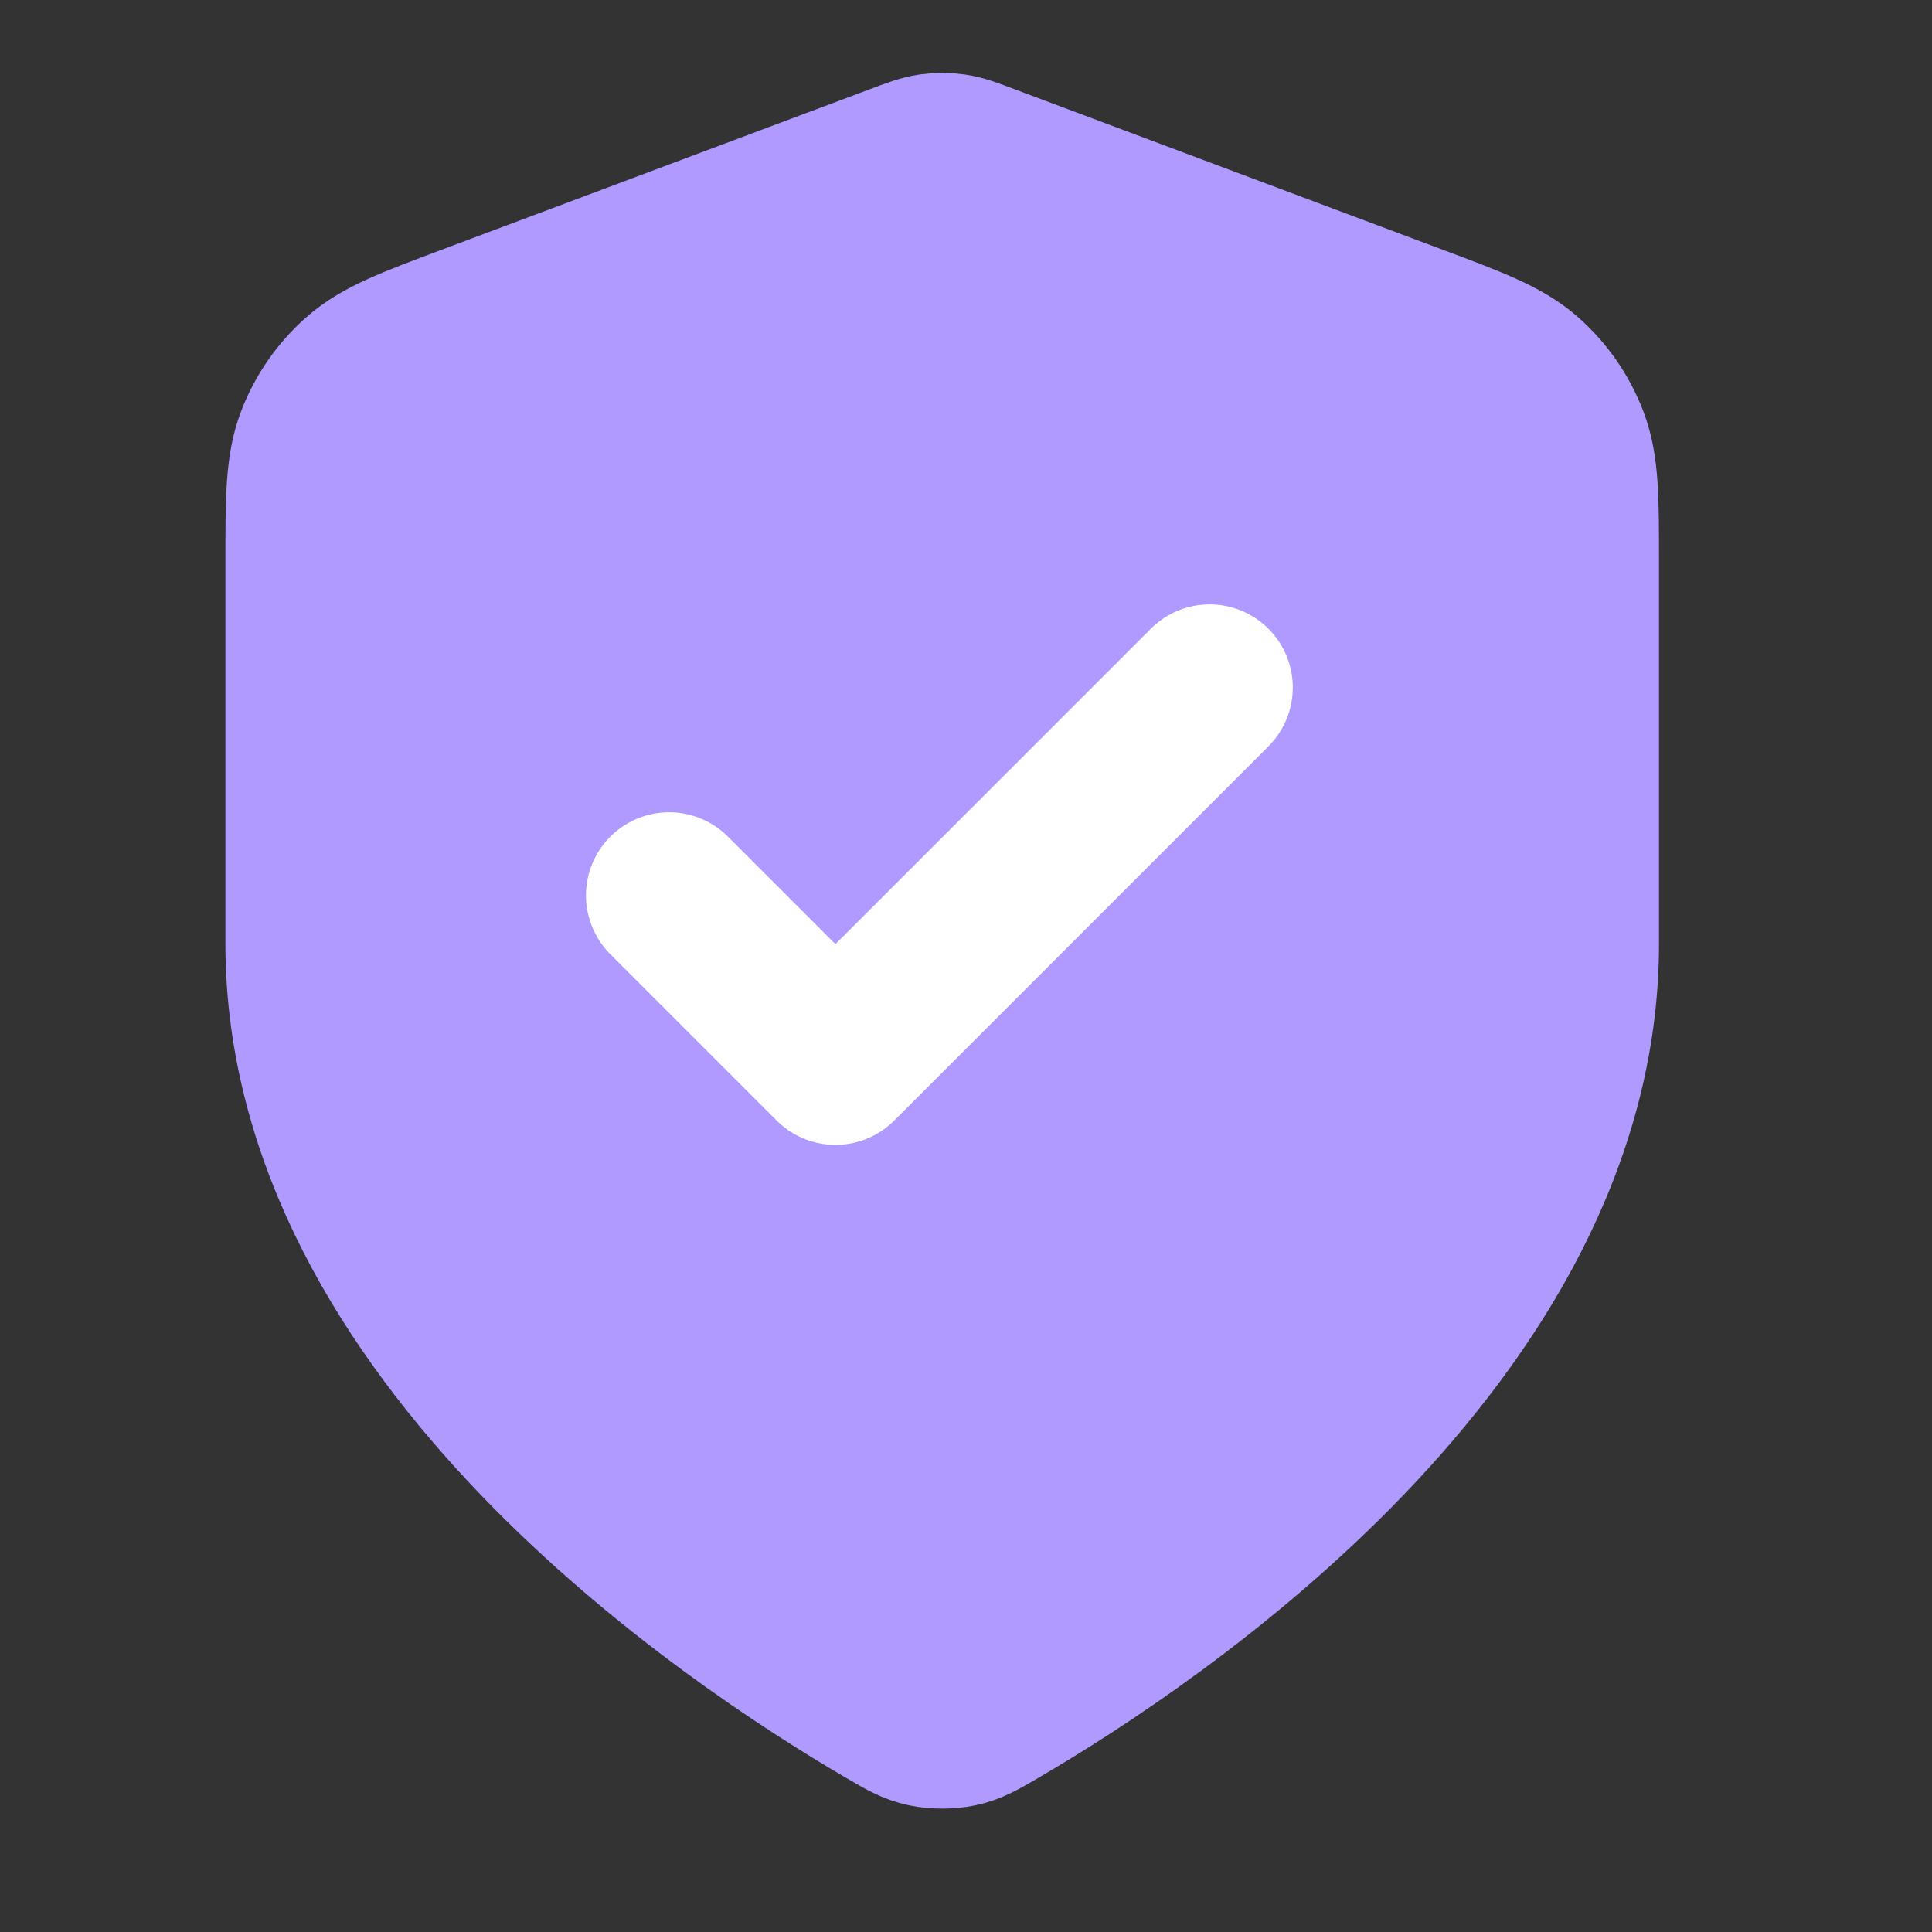 <svg width="38" height="38" viewBox="0 0 38 38" fill="none" xmlns="http://www.w3.org/2000/svg">
<rect x="0" y="0" width="38" height="38" fill="#333333" stroke="none"/>
<path d="M17.439 33.62C17.785 33.823 17.959 33.924 18.204 33.976C18.393 34.017 18.671 34.017 18.86 33.976C19.105 33.924 19.279 33.823 19.625 33.62C22.677 31.84 31.064 26.248 31.064 18.558V11.067C31.064 9.814 31.064 9.188 30.859 8.65C30.678 8.174 30.384 7.75 30.003 7.414C29.57 7.033 28.984 6.813 27.811 6.373L19.412 3.224C19.086 3.101 18.924 3.04 18.756 3.016C18.608 2.995 18.457 2.995 18.308 3.016C18.14 3.04 17.978 3.101 17.652 3.224L9.253 6.373C8.08 6.813 7.494 7.033 7.062 7.414C6.68 7.75 6.386 8.174 6.205 8.65C6 9.188 6 9.814 6 11.067V18.558C6 26.248 14.387 31.84 17.439 33.62Z" fill="#B09AFF" stroke="#B09AFF" stroke-width="3.133" stroke-linecap="round" stroke-linejoin="round"/>
<path d="M13.161 17.612L16.432 20.883L23.792 13.523" stroke="white" stroke-width="3.271" stroke-linecap="round" stroke-linejoin="round"/>
</svg>
